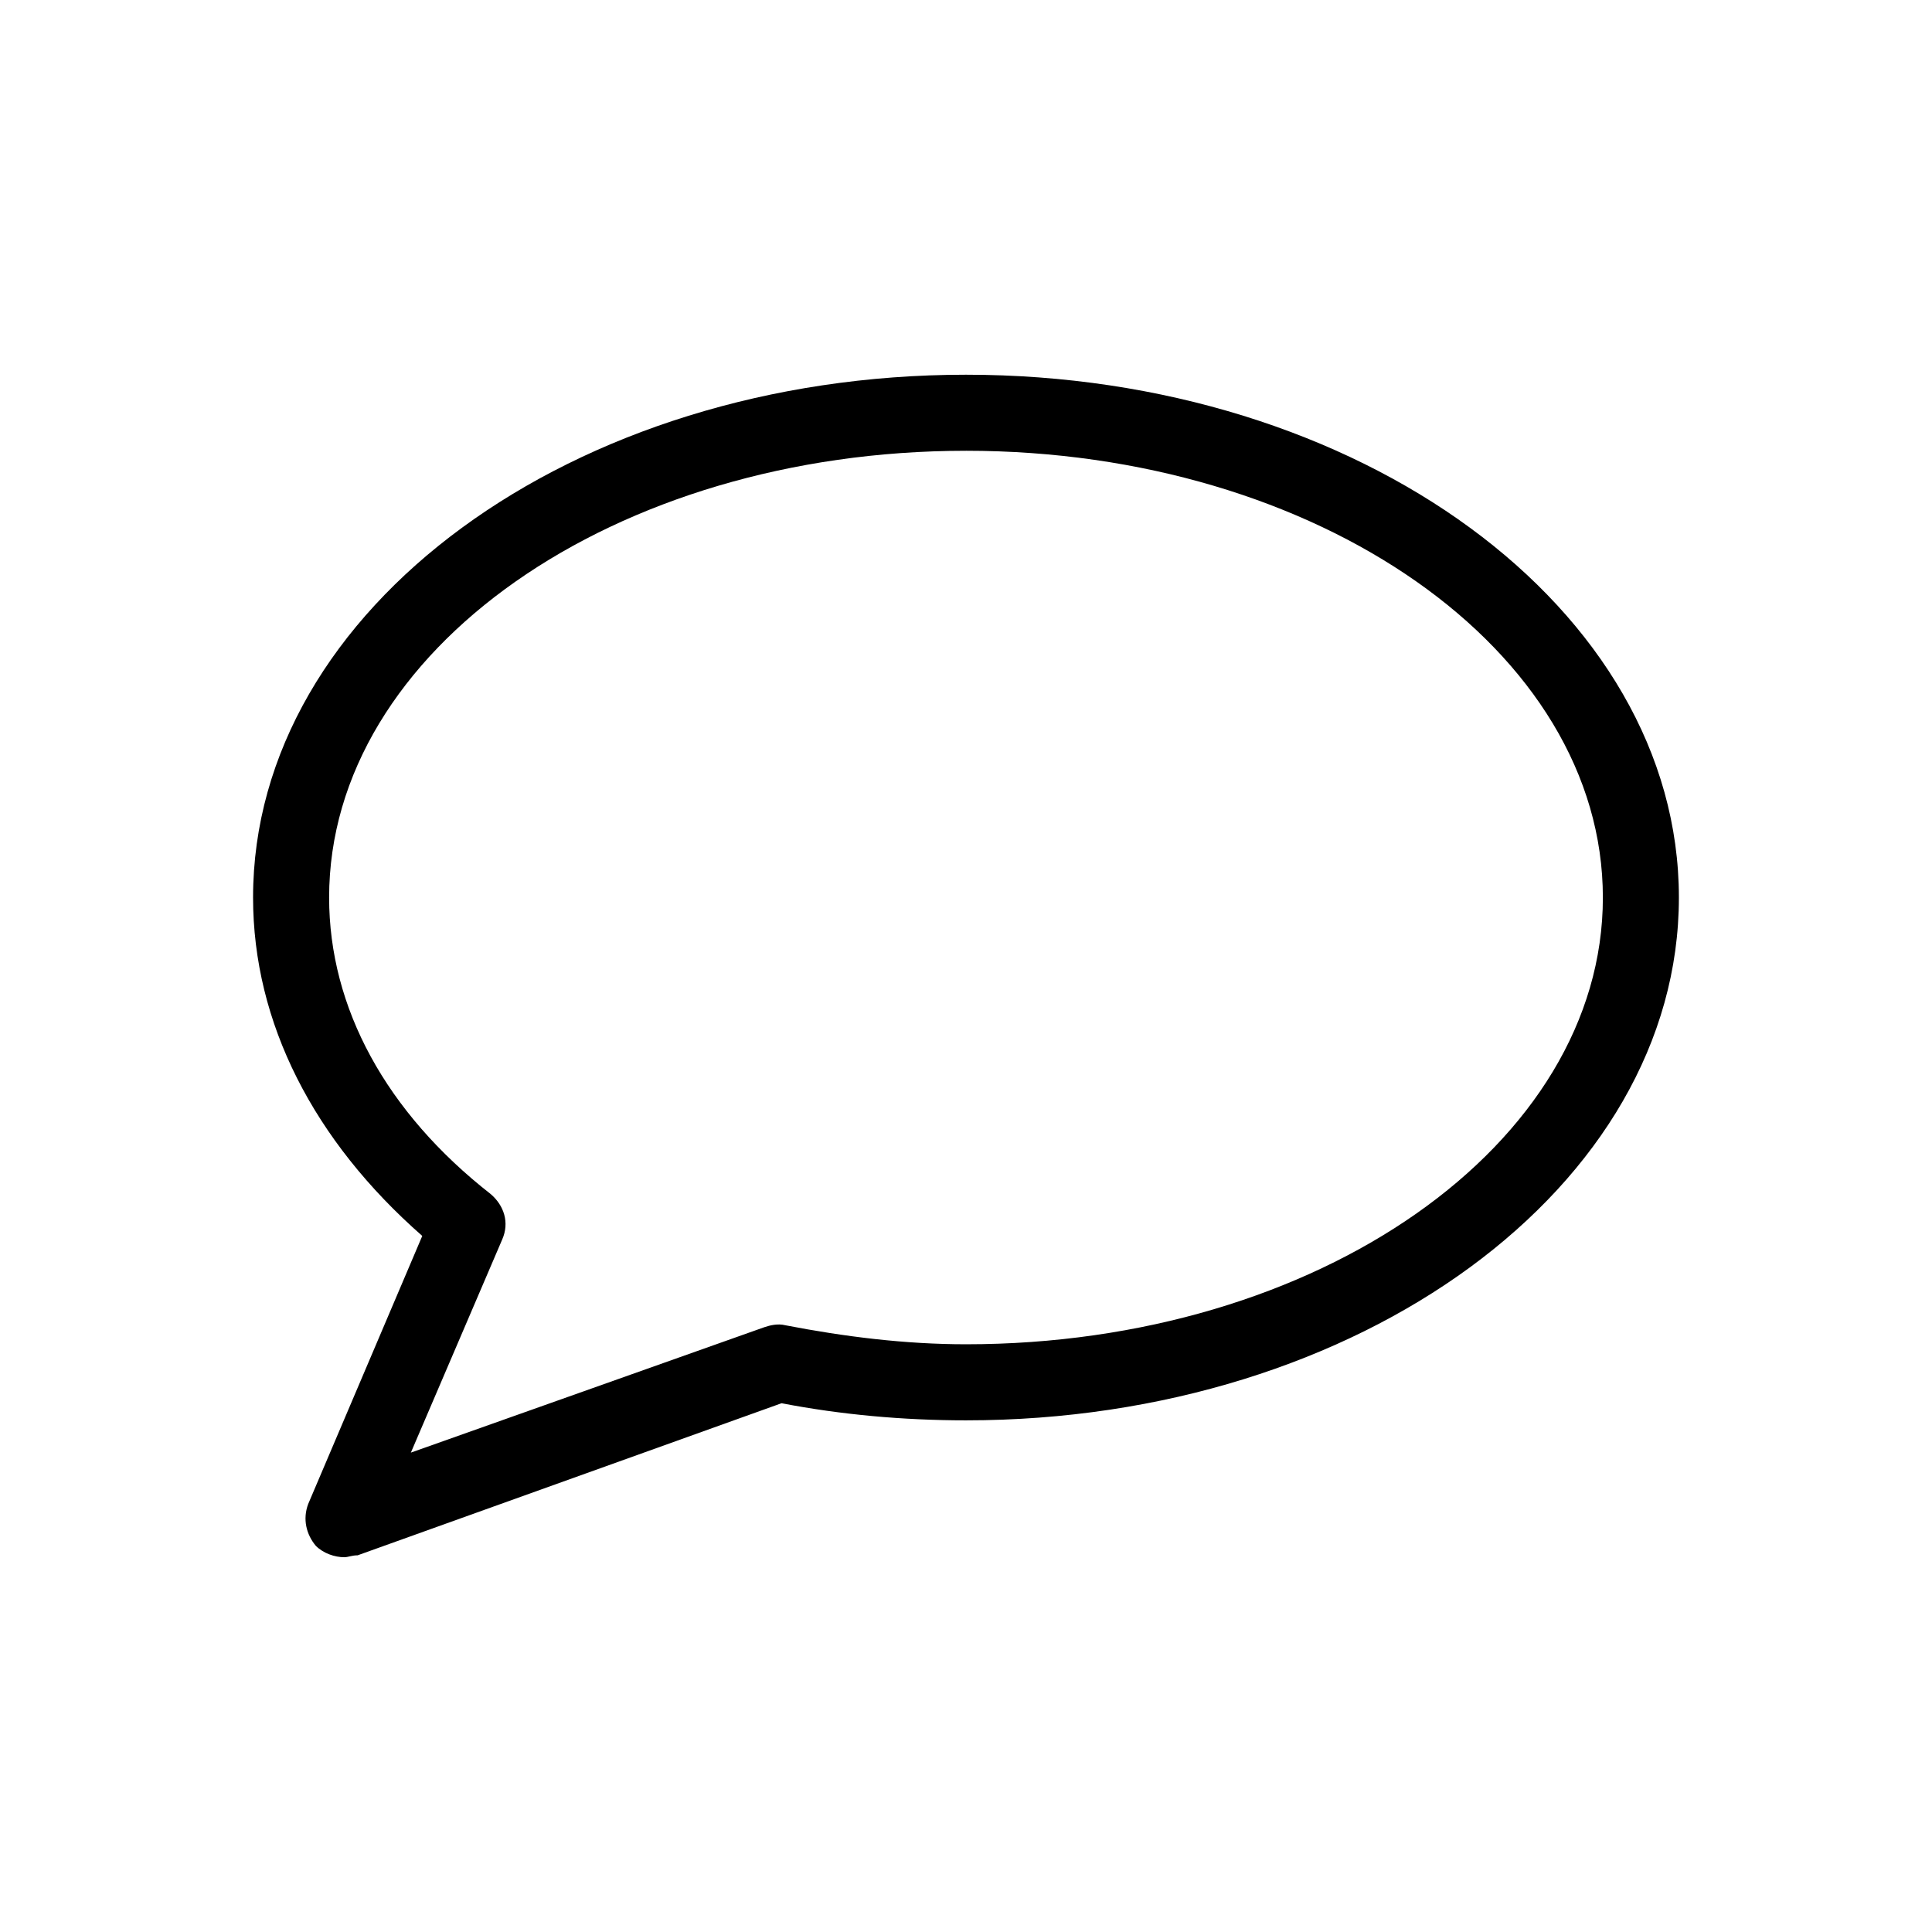 <?xml version="1.0" encoding="UTF-8"?>
<!-- Uploaded to: SVG Repo, www.svgrepo.com, Generator: SVG Repo Mixer Tools -->
<svg fill="#000000" width="800px" height="800px" version="1.1" viewBox="144 144 512 512" xmlns="http://www.w3.org/2000/svg">
 <path d="m235.25 556.68c-2.519 0-5.543-1.008-7.559-3.023-2.519-3.023-3.527-7.055-2.016-11.082l30.23-71.039c-28.719-25.191-44.84-56.426-44.84-89.68 0-76.578 84.641-138.55 188.93-138.55s188.93 61.969 188.93 138.55c-0.004 76.582-84.645 138.55-188.93 138.55-16.625 0-33.25-1.512-48.871-4.535l-112.35 40.305c-1.512 0-2.519 0.504-3.527 0.504zm164.75-293.22c-93.203 0-168.78 52.898-168.78 118.39 0 29.223 15.113 56.93 42.824 78.594 3.527 3.023 5.039 7.559 3.023 12.09l-24.184 56.426 93.707-33.246c1.512-0.504 3.527-1.008 5.543-0.504 15.617 3.023 31.738 5.039 47.863 5.039 93.203 0 168.78-52.898 168.78-118.39-0.004-65.496-75.574-118.4-168.78-118.4z"/>
</svg>
